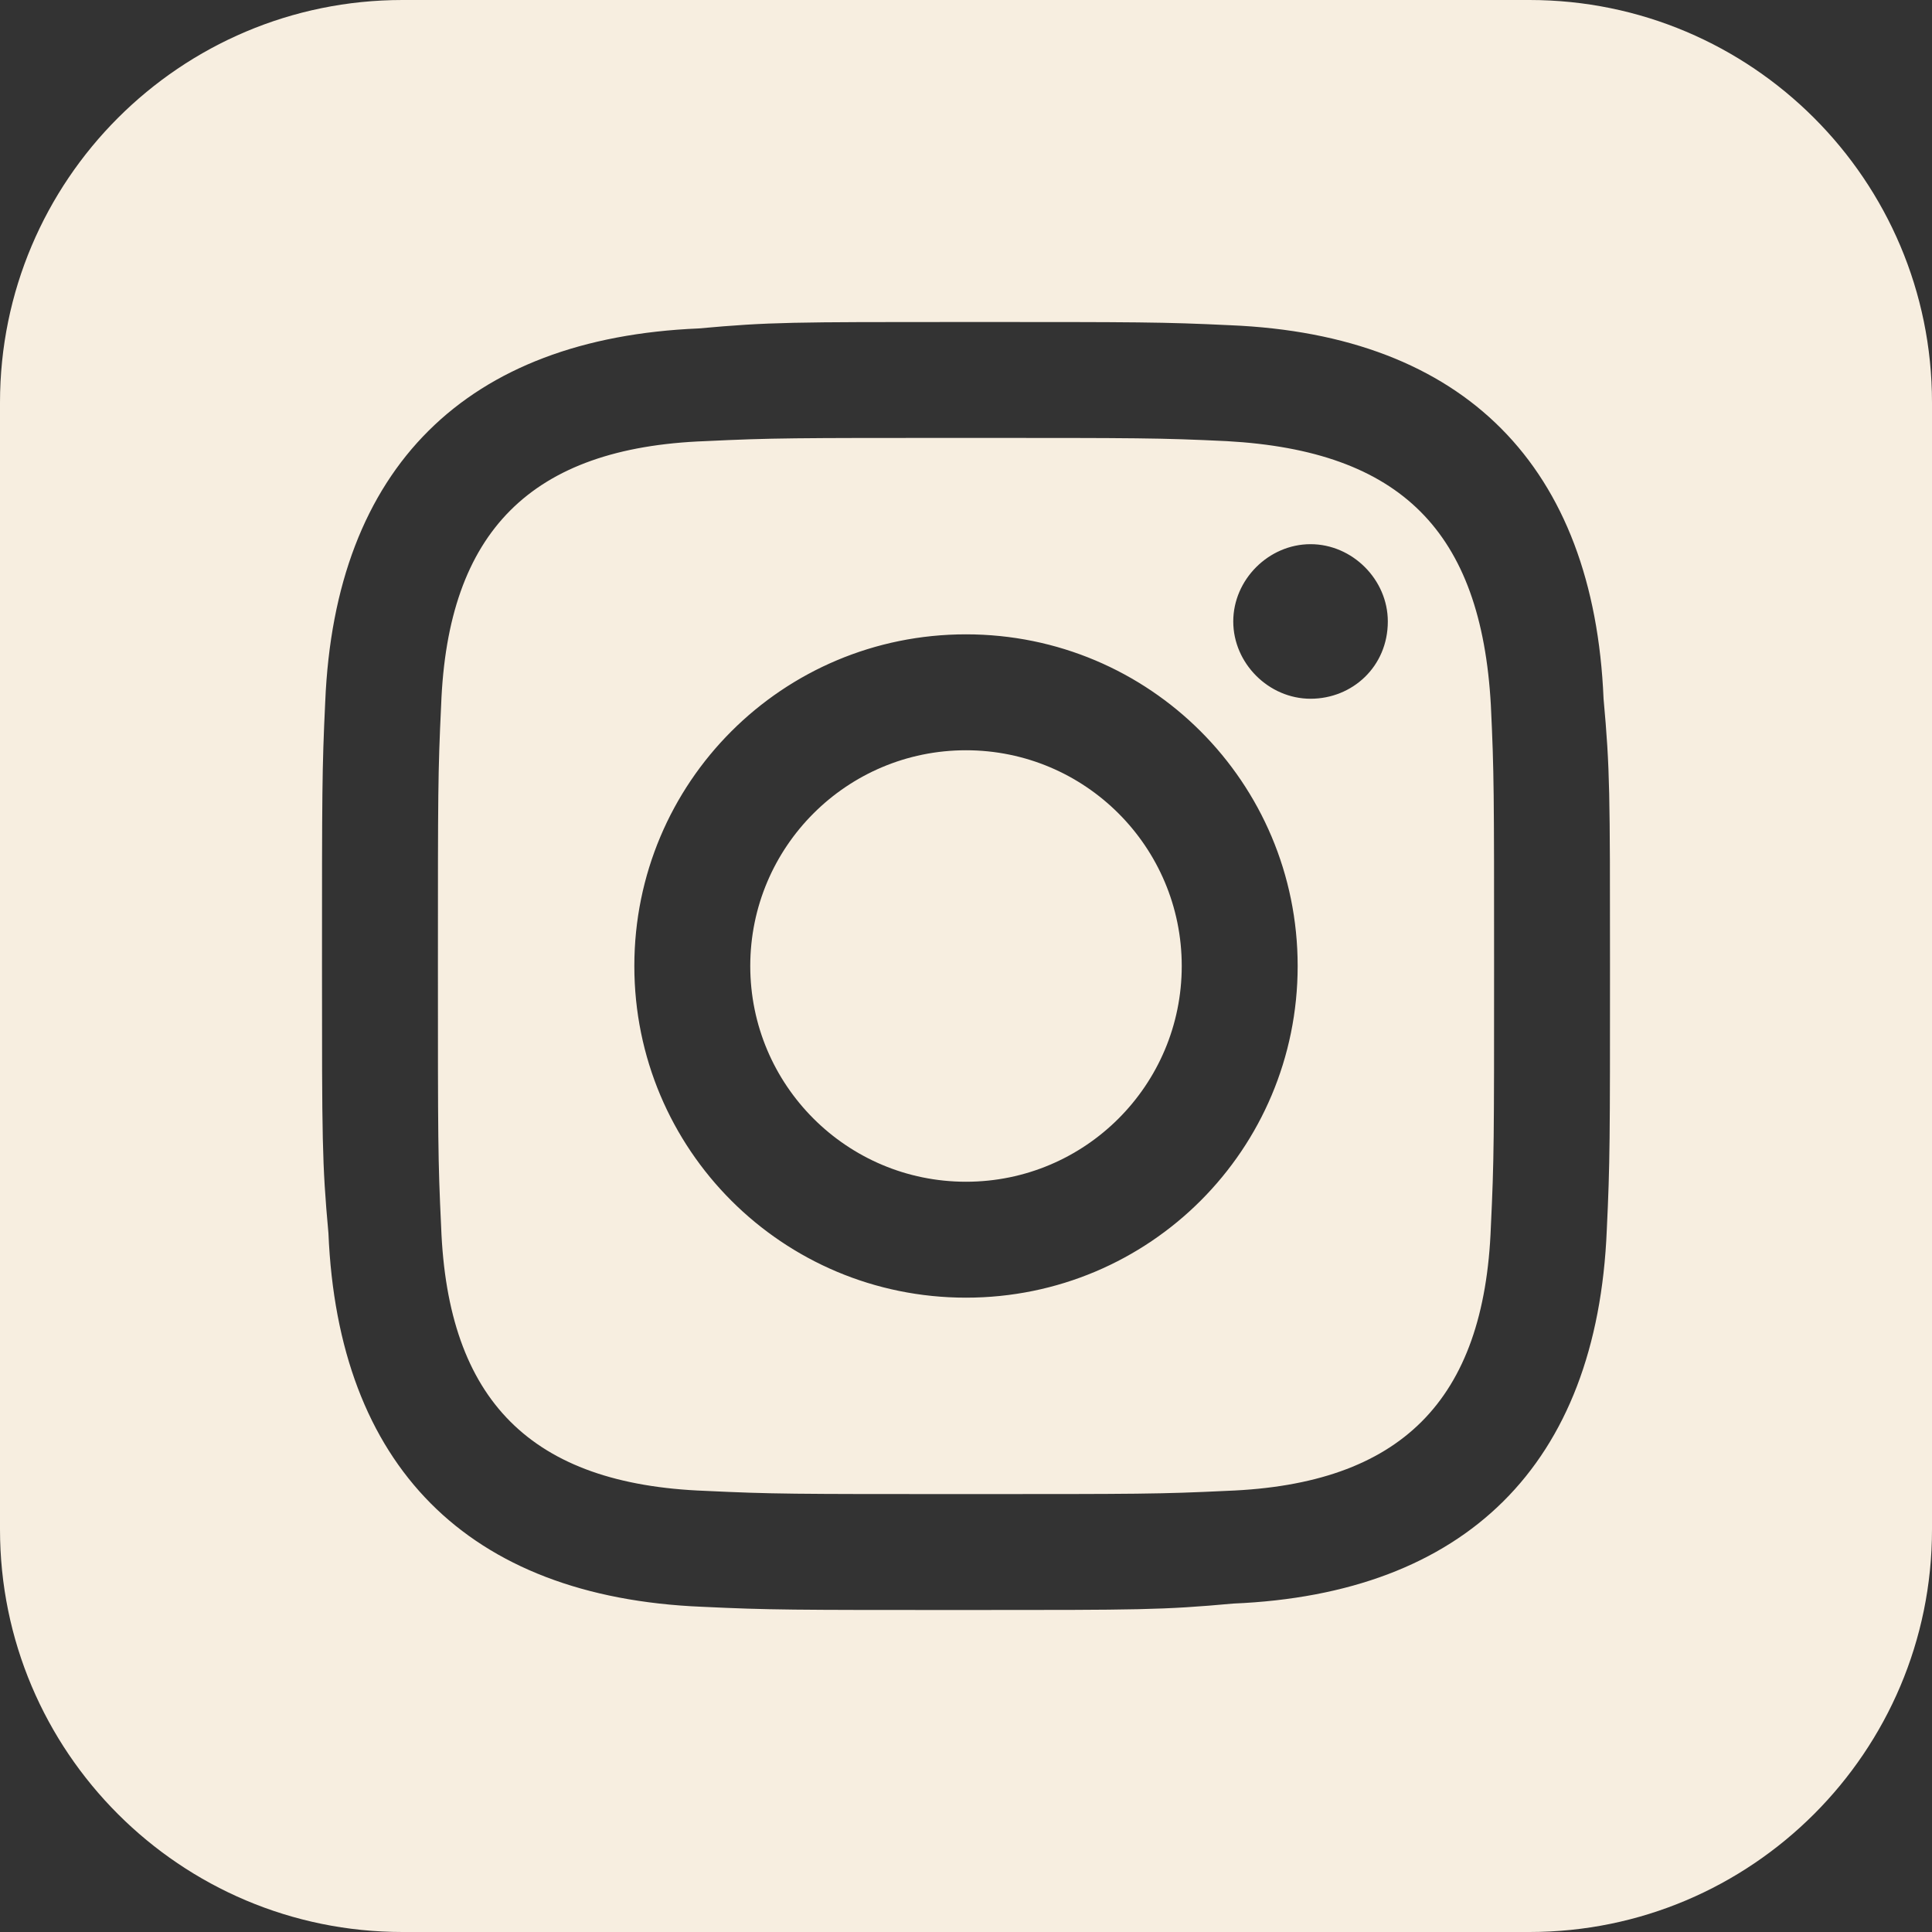 <?xml version="1.0" encoding="utf-8"?>
<!-- Generator: Adobe Illustrator 26.0.3, SVG Export Plug-In . SVG Version: 6.00 Build 0)  -->
<svg version="1.1" xmlns="http://www.w3.org/2000/svg" xmlns:xlink="http://www.w3.org/1999/xlink" x="0px" y="0px"
	 viewBox="0 0 60 60" style="enable-background:new 0 0 60 60;" xml:space="preserve">
<rect x="0" y="0" width="60" height="60" fill="#333333" stroke="none"/>
<style type="text/css">
	.st0{fill:#F7EEE0;}
</style>
<path class="st0" d="M38.1,13.7c-2.1-0.1-2.7-0.1-8.1-0.1s-6,0-8.1,0.1c-5.4,0.2-8,2.8-8.2,8.2c-0.1,2.1-0.1,2.7-0.1,8.1
	s0,6,0.1,8.1c0.2,5.4,2.8,8,8.2,8.2c2.1,0.1,2.7,0.1,8.1,0.1s6,0,8.1-0.1c5.4-0.2,8-2.8,8.2-8.2c0.1-2.1,0.1-2.7,0.1-8.1
	s0-6-0.1-8.1C46,16.5,43.5,14,38.1,13.7z M30,40.3c-5.7,0-10.3-4.6-10.3-10.3S24.3,19.7,30,19.7S40.3,24.3,40.3,30
	C40.3,35.7,35.7,40.3,30,40.3C30,40.3,30,40.3,30,40.3z M40.7,21.7c-1.3,0-2.4-1.1-2.4-2.4s1.1-2.4,2.4-2.4c1.3,0,2.4,1.1,2.4,2.4
	c0,0,0,0,0,0C43.1,20.7,42,21.7,40.7,21.7z M36.7,30c0,3.7-3,6.7-6.7,6.7s-6.7-3-6.7-6.7s3-6.7,6.7-6.7l0,0
	C33.7,23.3,36.7,26.3,36.7,30z M47.5,0h-35C5.6,0,0,5.6,0,12.5v35C0,54.4,5.6,60,12.5,60h35C54.4,60,60,54.4,60,47.5v-35
	C60,5.6,54.4,0,47.5,0z M49.9,38.2c-0.3,7.3-4.4,11.3-11.6,11.6C36.1,50,35.4,50,30,50s-6.1,0-8.2-0.1c-7.3-0.3-11.3-4.4-11.6-11.6
	C10,36.1,10,35.4,10,30s0-6.1,0.1-8.2c0.3-7.3,4.4-11.3,11.6-11.6C23.9,10,24.6,10,30,10s6.1,0,8.2,0.1c7.3,0.3,11.3,4.4,11.6,11.6
	C50,23.9,50,24.6,50,30S50,36.1,49.9,38.2z"/>
</svg>

